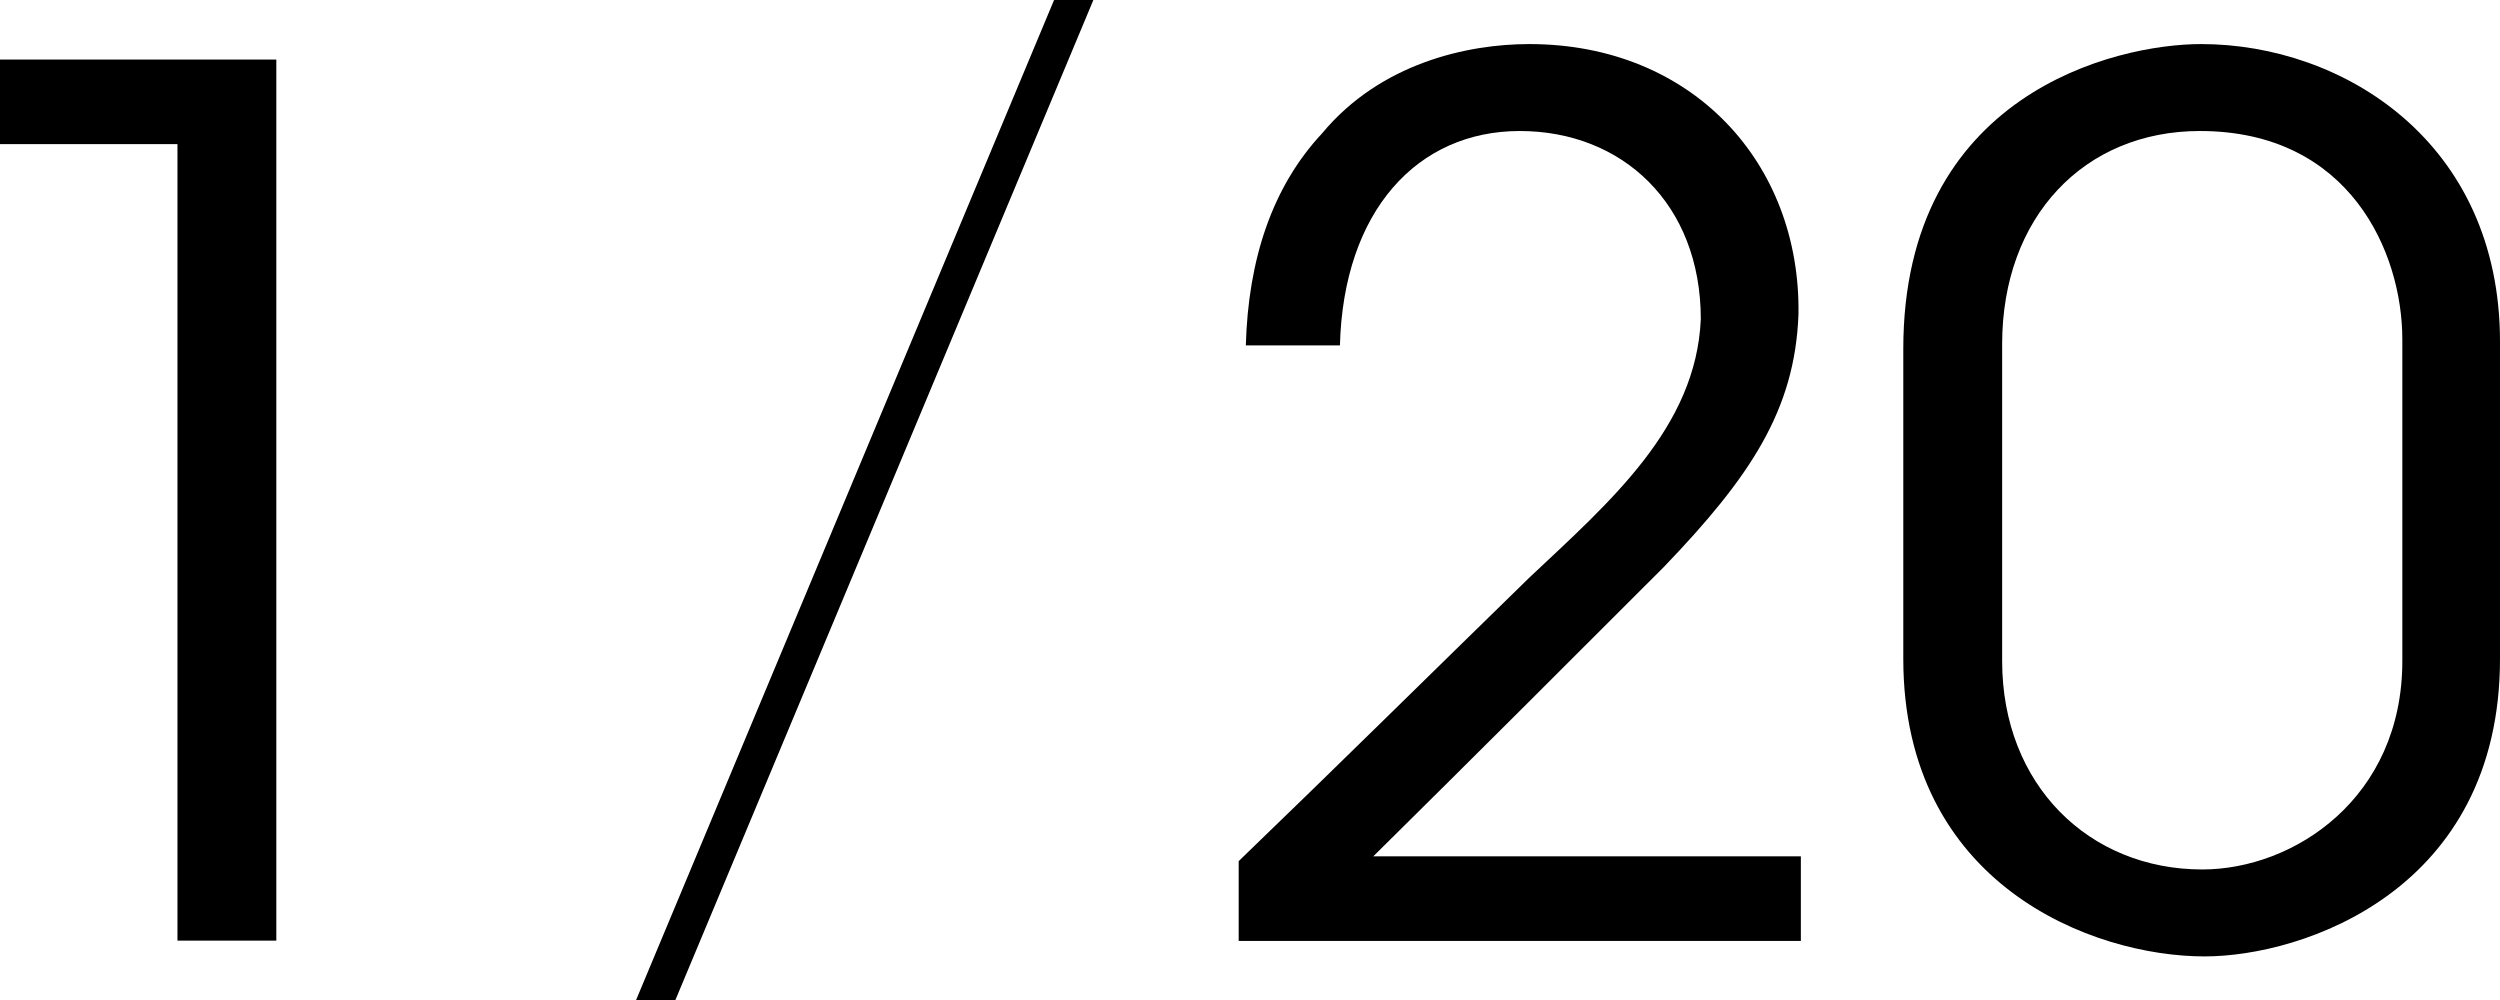 <?xml version="1.0" encoding="UTF-8"?>
<svg id="b" data-name="レイヤー 2" xmlns="http://www.w3.org/2000/svg" width="83.96" height="33.59" viewBox="0 0 83.96 33.59">
  <g id="c" data-name="デザイン">
    <g>
      <path d="M5.96,4.84H0v-2.84h9.28v29.59h-3.32V4.84Z"/>
      <path d="M35.4,0h1.32l-14.04,33.59h-1.32L35.4,0Z"/>
      <path d="M41.6,28.92c3.28-3.16,6.52-6.36,9.76-9.52,2.72-2.56,5.6-5.04,5.76-8.68,0-3.88-2.64-6.32-6.08-6.32s-5.92,2.68-6.04,7.2h-3.16c.08-2.88.88-5.32,2.56-7.12,1.96-2.36,4.88-3,6.96-3,5.48,0,9.12,4,9.04,9.08-.12,3.2-1.6,5.44-4.52,8.48-3.24,3.24-6.48,6.48-9.76,9.72h14.36v2.84h-18.88v-2.68Z"/>
      <path d="M63.92,11.72c0-8.56,7.12-10.24,10-10.24,4.76,0,10.04,3.28,10.04,10v10.64c0,7.8-6.64,10-9.92,10-3.76,0-10.12-2.4-10.12-10v-10.4ZM67.24,22.2c0,4.16,2.92,7,6.72,7,3.08,0,6.72-2.4,6.72-7v-10.8c0-2.92-1.76-7-6.8-7-3.88,0-6.64,2.88-6.64,7.16v10.64Z"/>
    </g>
  </g>
</svg>